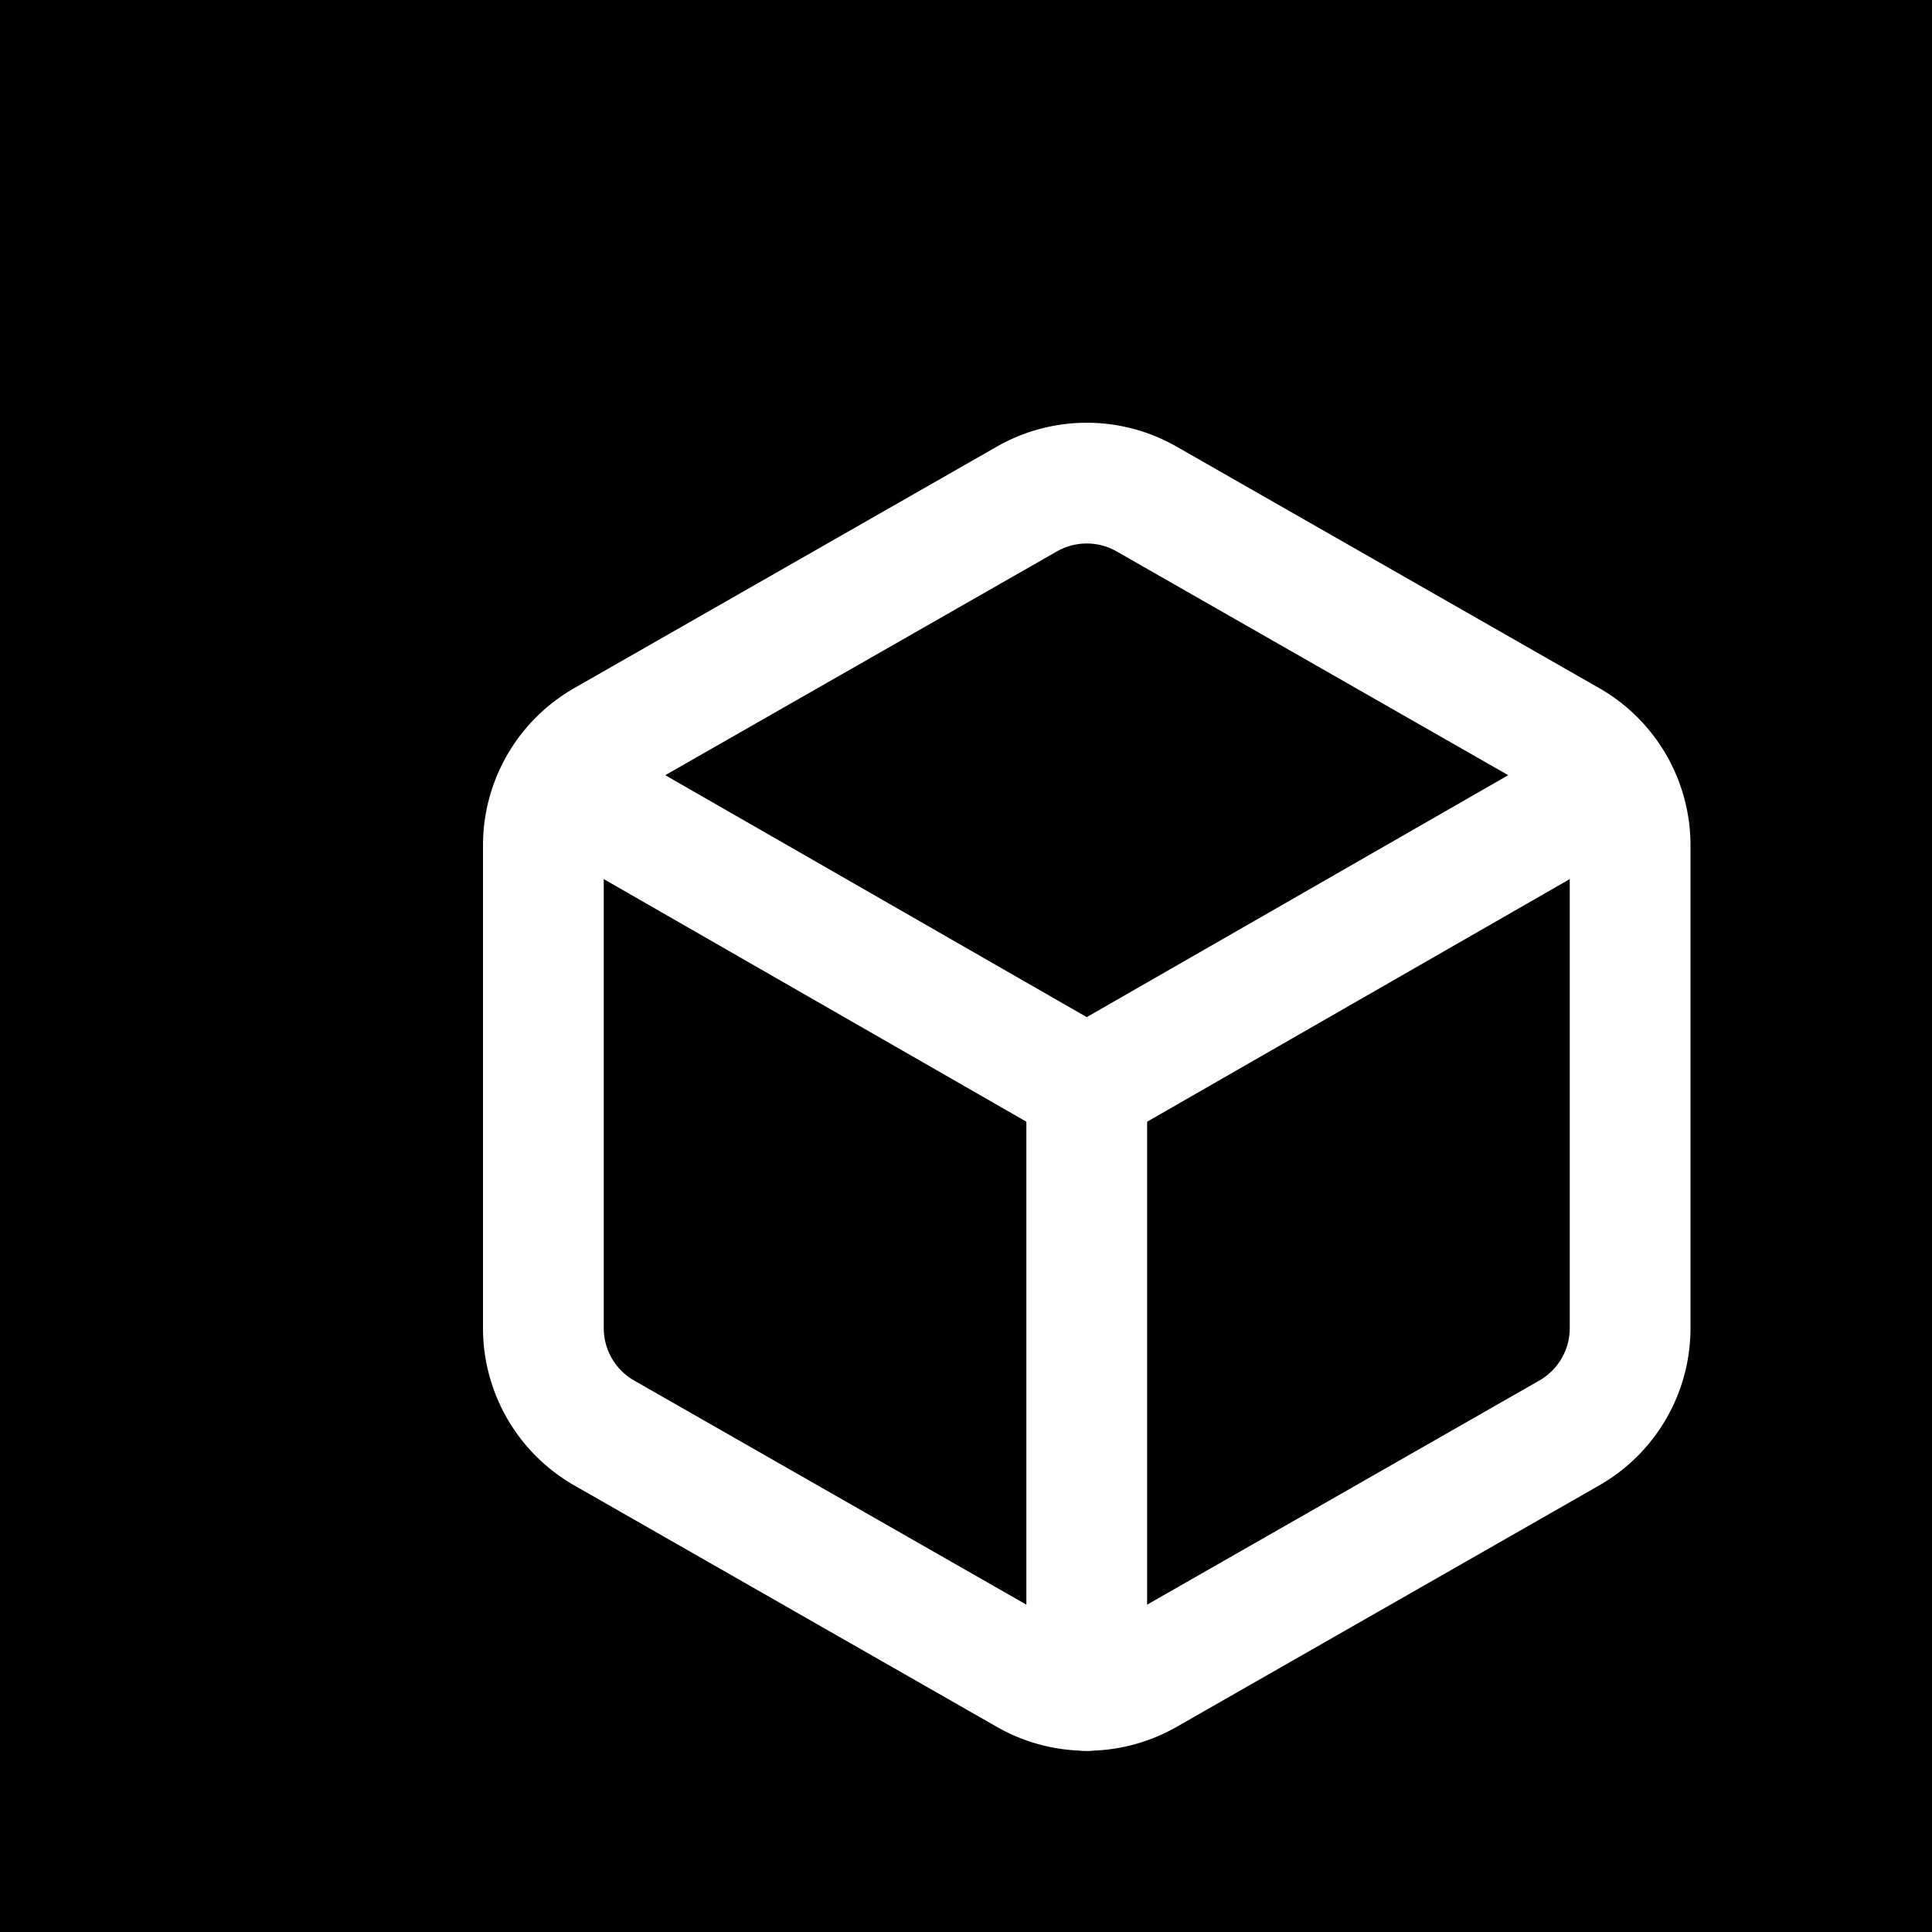 <svg xmlns="http://www.w3.org/2000/svg" viewBox="0 0 32 32">
  <rect width="32" height="32" fill="#000000"/>
  <g transform="translate(6, 6)">
    <path d="M21 16V8a2 2 0 0 0-1-1.73l-7-4a2 2 0 0 0-2 0l-7 4A2 2 0 0 0 3 8v8a2 2 0 0 0 1 1.73l7 4a2 2 0 0 0 2 0l7-4A2 2 0 0 0 21 16z"
          fill="none"
          stroke="#FFFFFF"
          stroke-width="2"
          stroke-linecap="round"
          stroke-linejoin="round"/>
    <polyline points="3.29 7 12 12 20.71 7"
              fill="none"
              stroke="#FFFFFF"
              stroke-width="2"
              stroke-linecap="round"
              stroke-linejoin="round"/>
    <line x1="12" y1="22" x2="12" y2="12"
          stroke="#FFFFFF"
          stroke-width="2"
          stroke-linecap="round"
          stroke-linejoin="round"/>
  </g>
</svg>
